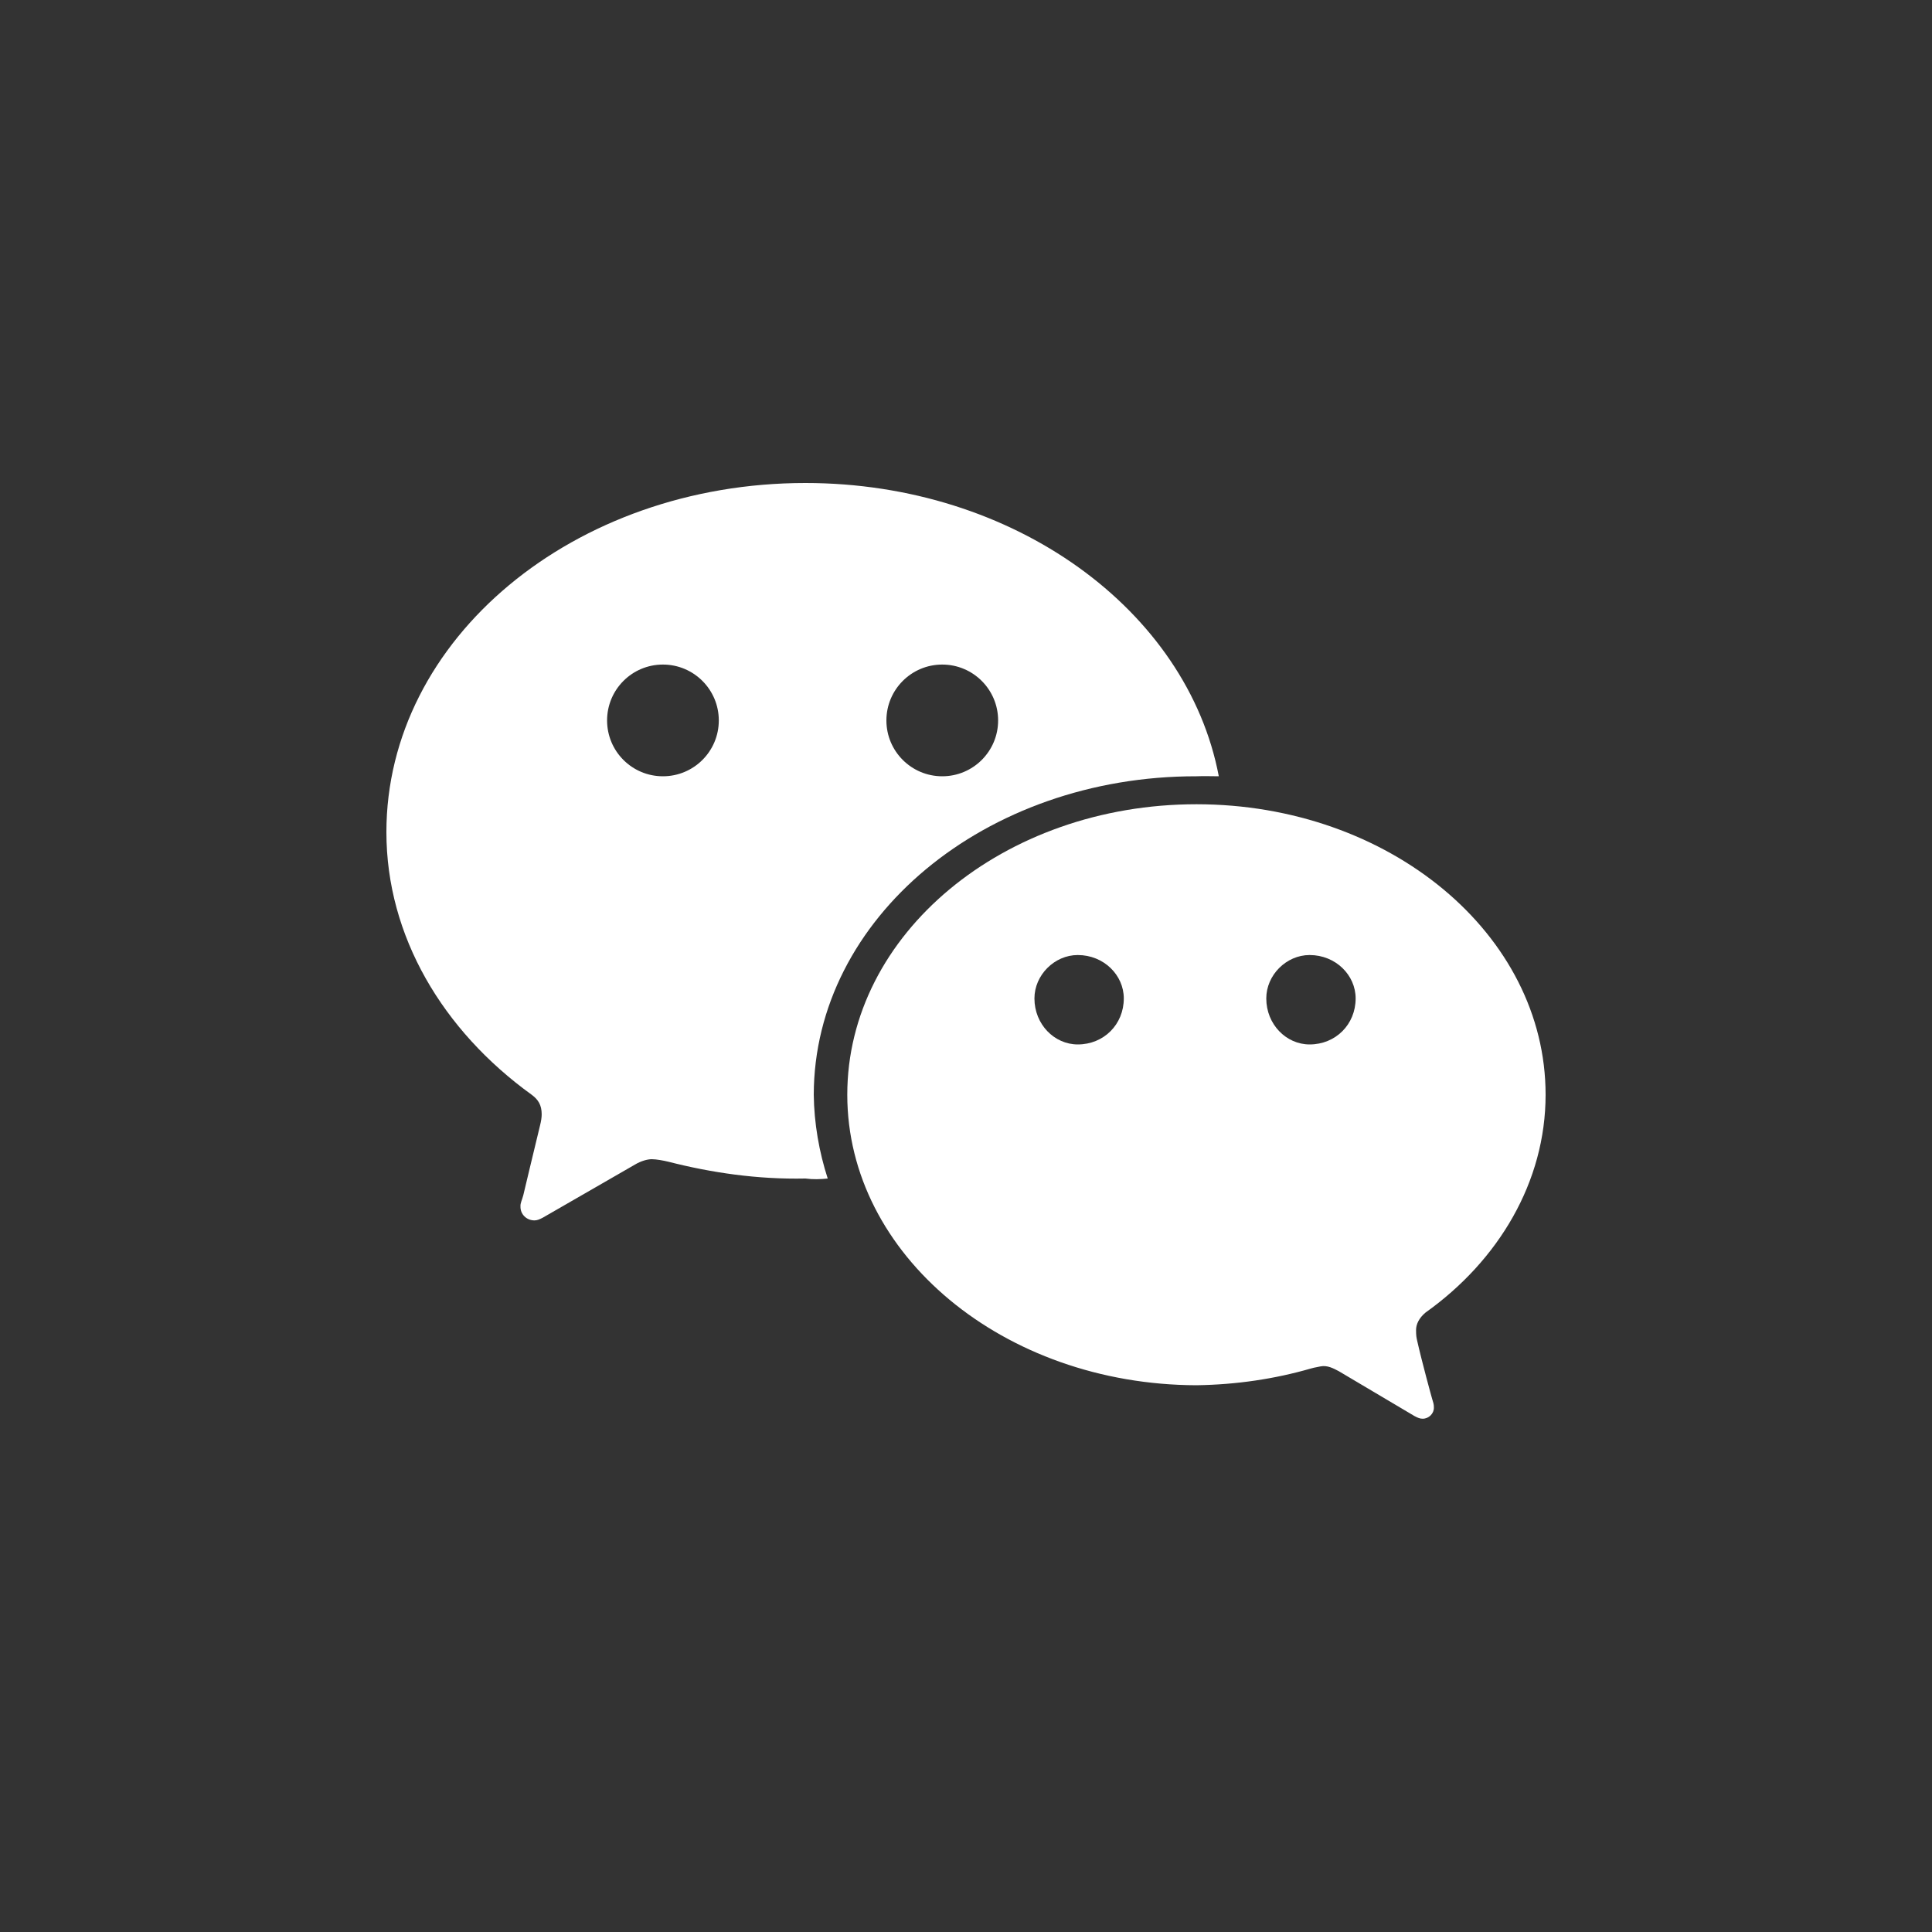 <?xml version="1.0" encoding="UTF-8"?>
<svg width="40px" height="40px" viewBox="0 0 40 40" version="1.1" xmlns="http://www.w3.org/2000/svg" xmlns:xlink="http://www.w3.org/1999/xlink">
    <rect x="0" y="0" width="40" height="40" fill="#333333" stroke="none"/>
    <!-- Generator: Sketch 50.2 (55047) - http://www.bohemiancoding.com/sketch -->
    <title>Style/Icon/Social/WeChat</title>
    <desc>Created with Sketch.</desc>
    <defs></defs>
    <g id="Style/Icon/Social/WeChat" stroke="none" stroke-width="1" fill="none" fill-rule="evenodd">
        <g id="Group" transform="translate(8, 10)" fill="#FFFFFF">
            <path d="M24,12.665 C24,9.341 20.763,6.651 16.771,6.651 C12.779,6.651 9.542,9.341 9.542,12.665 C9.542,15.978 12.779,18.668 16.771,18.68 C17.596,18.668 18.392,18.55 19.142,18.333 C19.198,18.318 19.193,18.318 19.339,18.29 C19.484,18.261 19.611,18.333 19.72,18.39 L21.282,19.316 C21.354,19.354 21.396,19.373 21.455,19.373 C21.582,19.373 21.69,19.266 21.687,19.142 C21.69,19.074 21.668,19.02 21.651,18.962 C21.634,18.905 21.44,18.199 21.34,17.754 C21.326,17.691 21.318,17.655 21.318,17.536 C21.318,17.416 21.38,17.288 21.513,17.176 C23.026,16.099 24,14.469 24,12.665 Z M14.314,11.624 C13.831,11.624 13.417,11.21 13.417,10.671 C13.417,10.188 13.831,9.773 14.314,9.773 C14.853,9.773 15.267,10.188 15.267,10.671 C15.267,11.21 14.853,11.624 14.314,11.624 M19.114,11.624 C18.631,11.624 18.217,11.21 18.217,10.671 C18.217,10.188 18.631,9.773 19.114,9.773 C19.653,9.773 20.067,10.188 20.067,10.671 C20.067,11.21 19.653,11.624 19.114,11.624" id="Fill-4"></path>
            <path d="M0,7.229 C0,9.383 1.168,11.338 3.007,12.665 C3.143,12.765 3.215,12.879 3.215,13.07 C3.215,13.137 3.204,13.208 3.181,13.301 C3.027,13.93 2.858,14.651 2.834,14.747 C2.809,14.843 2.771,14.908 2.776,14.978 C2.771,15.138 2.9,15.267 3.065,15.267 C3.123,15.267 3.174,15.244 3.239,15.21 L5.147,14.111 C5.268,14.038 5.403,14 5.495,14 C5.587,14 5.739,14.028 5.841,14.053 C6.726,14.279 7.681,14.421 8.675,14.4 C8.83,14.421 8.989,14.416 9.137,14.4 C8.958,13.847 8.855,13.254 8.848,12.665 C8.855,9.011 12.396,6.066 16.771,6.072 C16.921,6.066 17.078,6.071 17.234,6.072 C16.581,2.634 12.996,0 8.675,0 C3.882,0 0,3.228 0,7.229 Z M5.725,6.072 C5.086,6.072 4.569,5.555 4.569,4.916 C4.569,4.277 5.086,3.759 5.725,3.759 C6.364,3.759 6.882,4.277 6.882,4.916 C6.882,5.555 6.364,6.072 5.725,6.072 M11.508,6.072 C10.87,6.072 10.352,5.555 10.352,4.916 C10.352,4.277 10.87,3.759 11.508,3.759 C12.147,3.759 12.665,4.277 12.665,4.916 C12.665,5.555 12.147,6.072 11.508,6.072" id="Fill-6"></path>
        </g>
    </g>
</svg>
